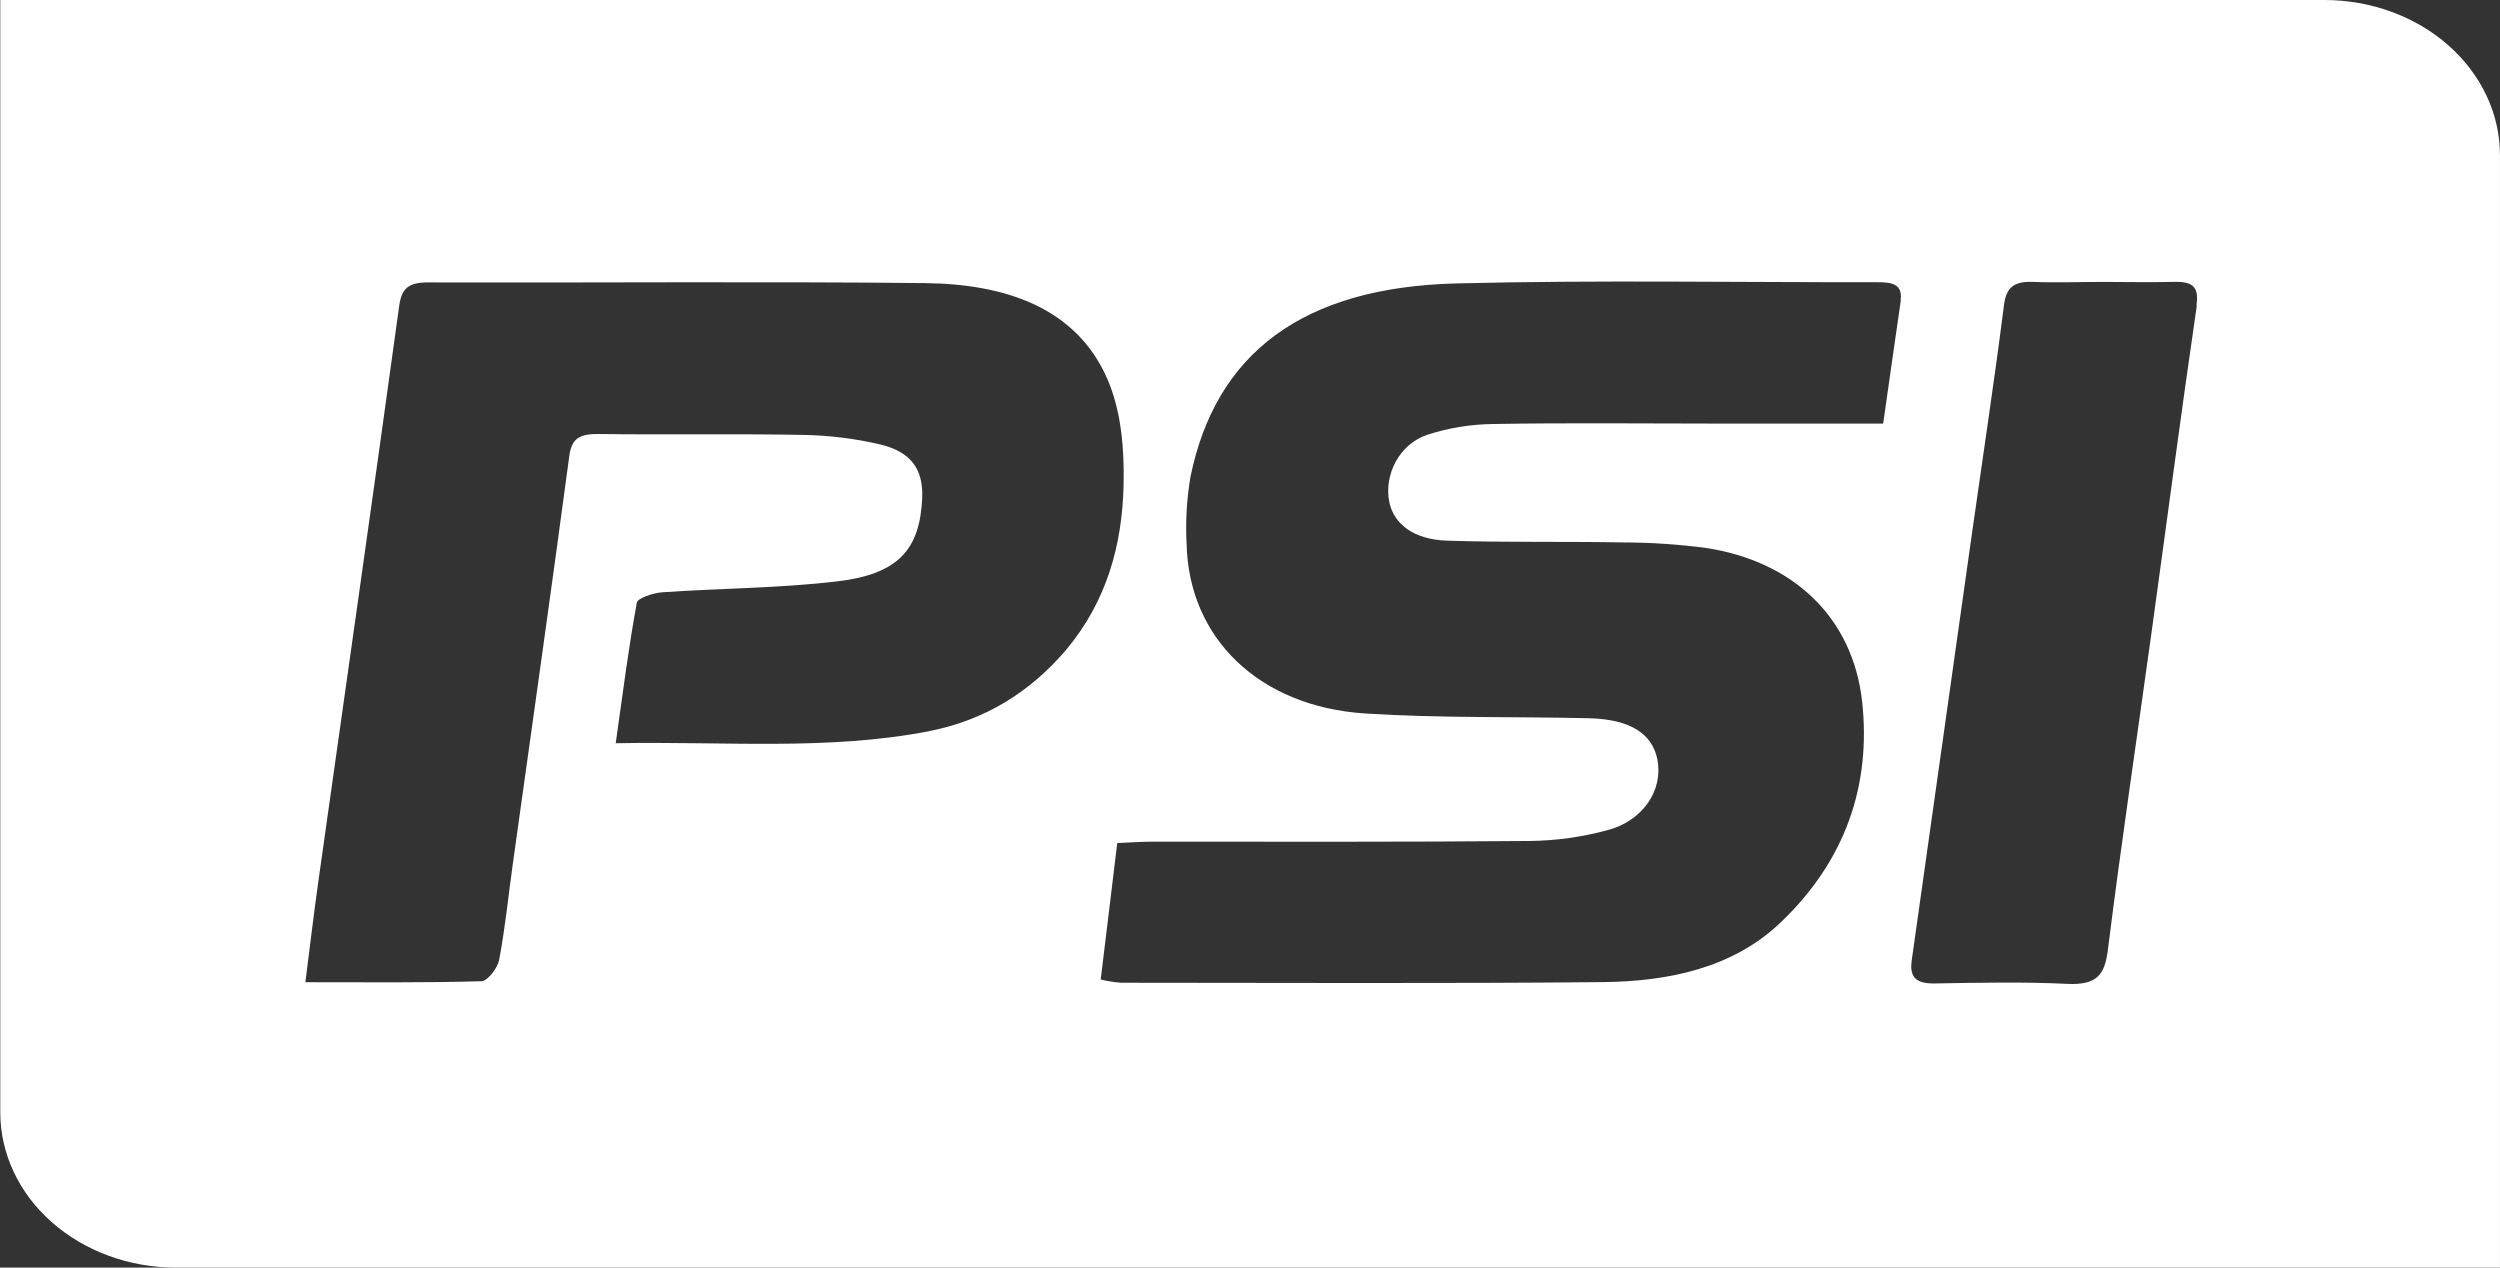 <svg width="71" height="36" viewBox="0 0 71 36" fill="none" xmlns="http://www.w3.org/2000/svg">
<rect x="0" y="0" width="71" height="36" fill="#333333" stroke="none"/>
<path d="M66.011 0H0.008V31.59C0.008 32.76 0.533 33.882 1.469 34.708C2.404 35.535 3.673 36 4.996 36H70.999V4.411C71 3.832 70.871 3.258 70.62 2.723C70.37 2.188 70.002 1.702 69.539 1.292C69.076 0.882 68.526 0.558 67.921 0.336C67.315 0.114 66.667 -3.2546e-08 66.011 0V0ZM26.382 20.767C23.501 21.324 20.578 21.049 17.486 21.108C17.689 19.679 17.851 18.394 18.085 17.117C18.108 16.985 18.548 16.842 18.806 16.821C20.466 16.706 22.15 16.706 23.789 16.509C25.509 16.304 26.121 15.609 26.19 14.16C26.228 13.337 25.884 12.83 24.981 12.618C24.283 12.456 23.566 12.367 22.844 12.352C20.898 12.315 18.948 12.352 17.002 12.326C16.45 12.318 16.229 12.459 16.166 12.964C15.649 16.831 15.099 20.697 14.56 24.563C14.435 25.463 14.345 26.368 14.176 27.261C14.132 27.49 13.851 27.861 13.674 27.867C12.042 27.914 10.41 27.895 8.673 27.895C8.805 26.86 8.912 25.948 9.041 25.033C9.808 19.587 10.587 14.143 11.336 8.694C11.403 8.203 11.584 8.02 12.154 8.021C16.856 8.034 21.56 7.991 26.262 8.04C28.536 8.064 30.559 8.728 31.445 10.754C31.85 11.68 31.932 12.765 31.91 13.773C31.873 15.455 31.44 17.078 30.263 18.474C29.26 19.643 27.986 20.455 26.375 20.767H26.382ZM53.984 8.525C53.817 9.663 53.658 10.803 53.482 12.03H48.752C46.637 12.03 44.52 12.005 42.398 12.042C41.762 12.05 41.132 12.154 40.535 12.348C39.736 12.615 39.306 13.483 39.453 14.243C39.577 14.879 40.147 15.325 41.102 15.355C42.774 15.409 44.446 15.374 46.11 15.405C46.889 15.407 47.667 15.459 48.438 15.56C50.911 15.931 52.618 17.522 52.884 19.919C53.145 22.285 52.417 24.455 50.543 26.223C49.205 27.488 47.394 27.872 45.526 27.892C40.961 27.936 36.397 27.911 31.83 27.91C31.637 27.893 31.447 27.862 31.26 27.819C31.415 26.532 31.567 25.274 31.73 23.943C32.102 23.927 32.429 23.903 32.753 23.903C36.316 23.903 39.88 23.915 43.443 23.884C44.194 23.875 44.939 23.771 45.657 23.575C46.13 23.453 46.535 23.18 46.796 22.811C47.057 22.441 47.154 21.999 47.07 21.569C46.922 20.83 46.289 20.425 45.123 20.398C43.011 20.348 40.891 20.398 38.786 20.264C35.756 20.072 33.761 18.126 33.699 15.445C33.666 14.807 33.703 14.169 33.81 13.538C34.532 10.018 37.01 8.157 41.368 8.049C45.346 7.95 49.329 8.021 53.31 8.015C53.705 8.014 54.044 8.054 53.977 8.525H53.984ZM62.39 8.673C61.938 11.758 61.535 14.849 61.107 17.937C60.691 20.951 60.241 23.962 59.863 26.981C59.776 27.673 59.562 27.983 58.708 27.942C57.459 27.88 56.2 27.91 54.95 27.93C54.379 27.941 54.228 27.725 54.295 27.259C54.872 23.179 55.449 19.095 56.024 15.007C56.323 12.892 56.646 10.78 56.913 8.663C56.979 8.154 57.201 7.984 57.749 8.006C58.418 8.033 59.087 8.006 59.756 8.006C60.397 8.006 61.039 8.023 61.677 8.006C62.227 7.983 62.467 8.102 62.378 8.671L62.39 8.673Z" fill="white"/>
</svg>
